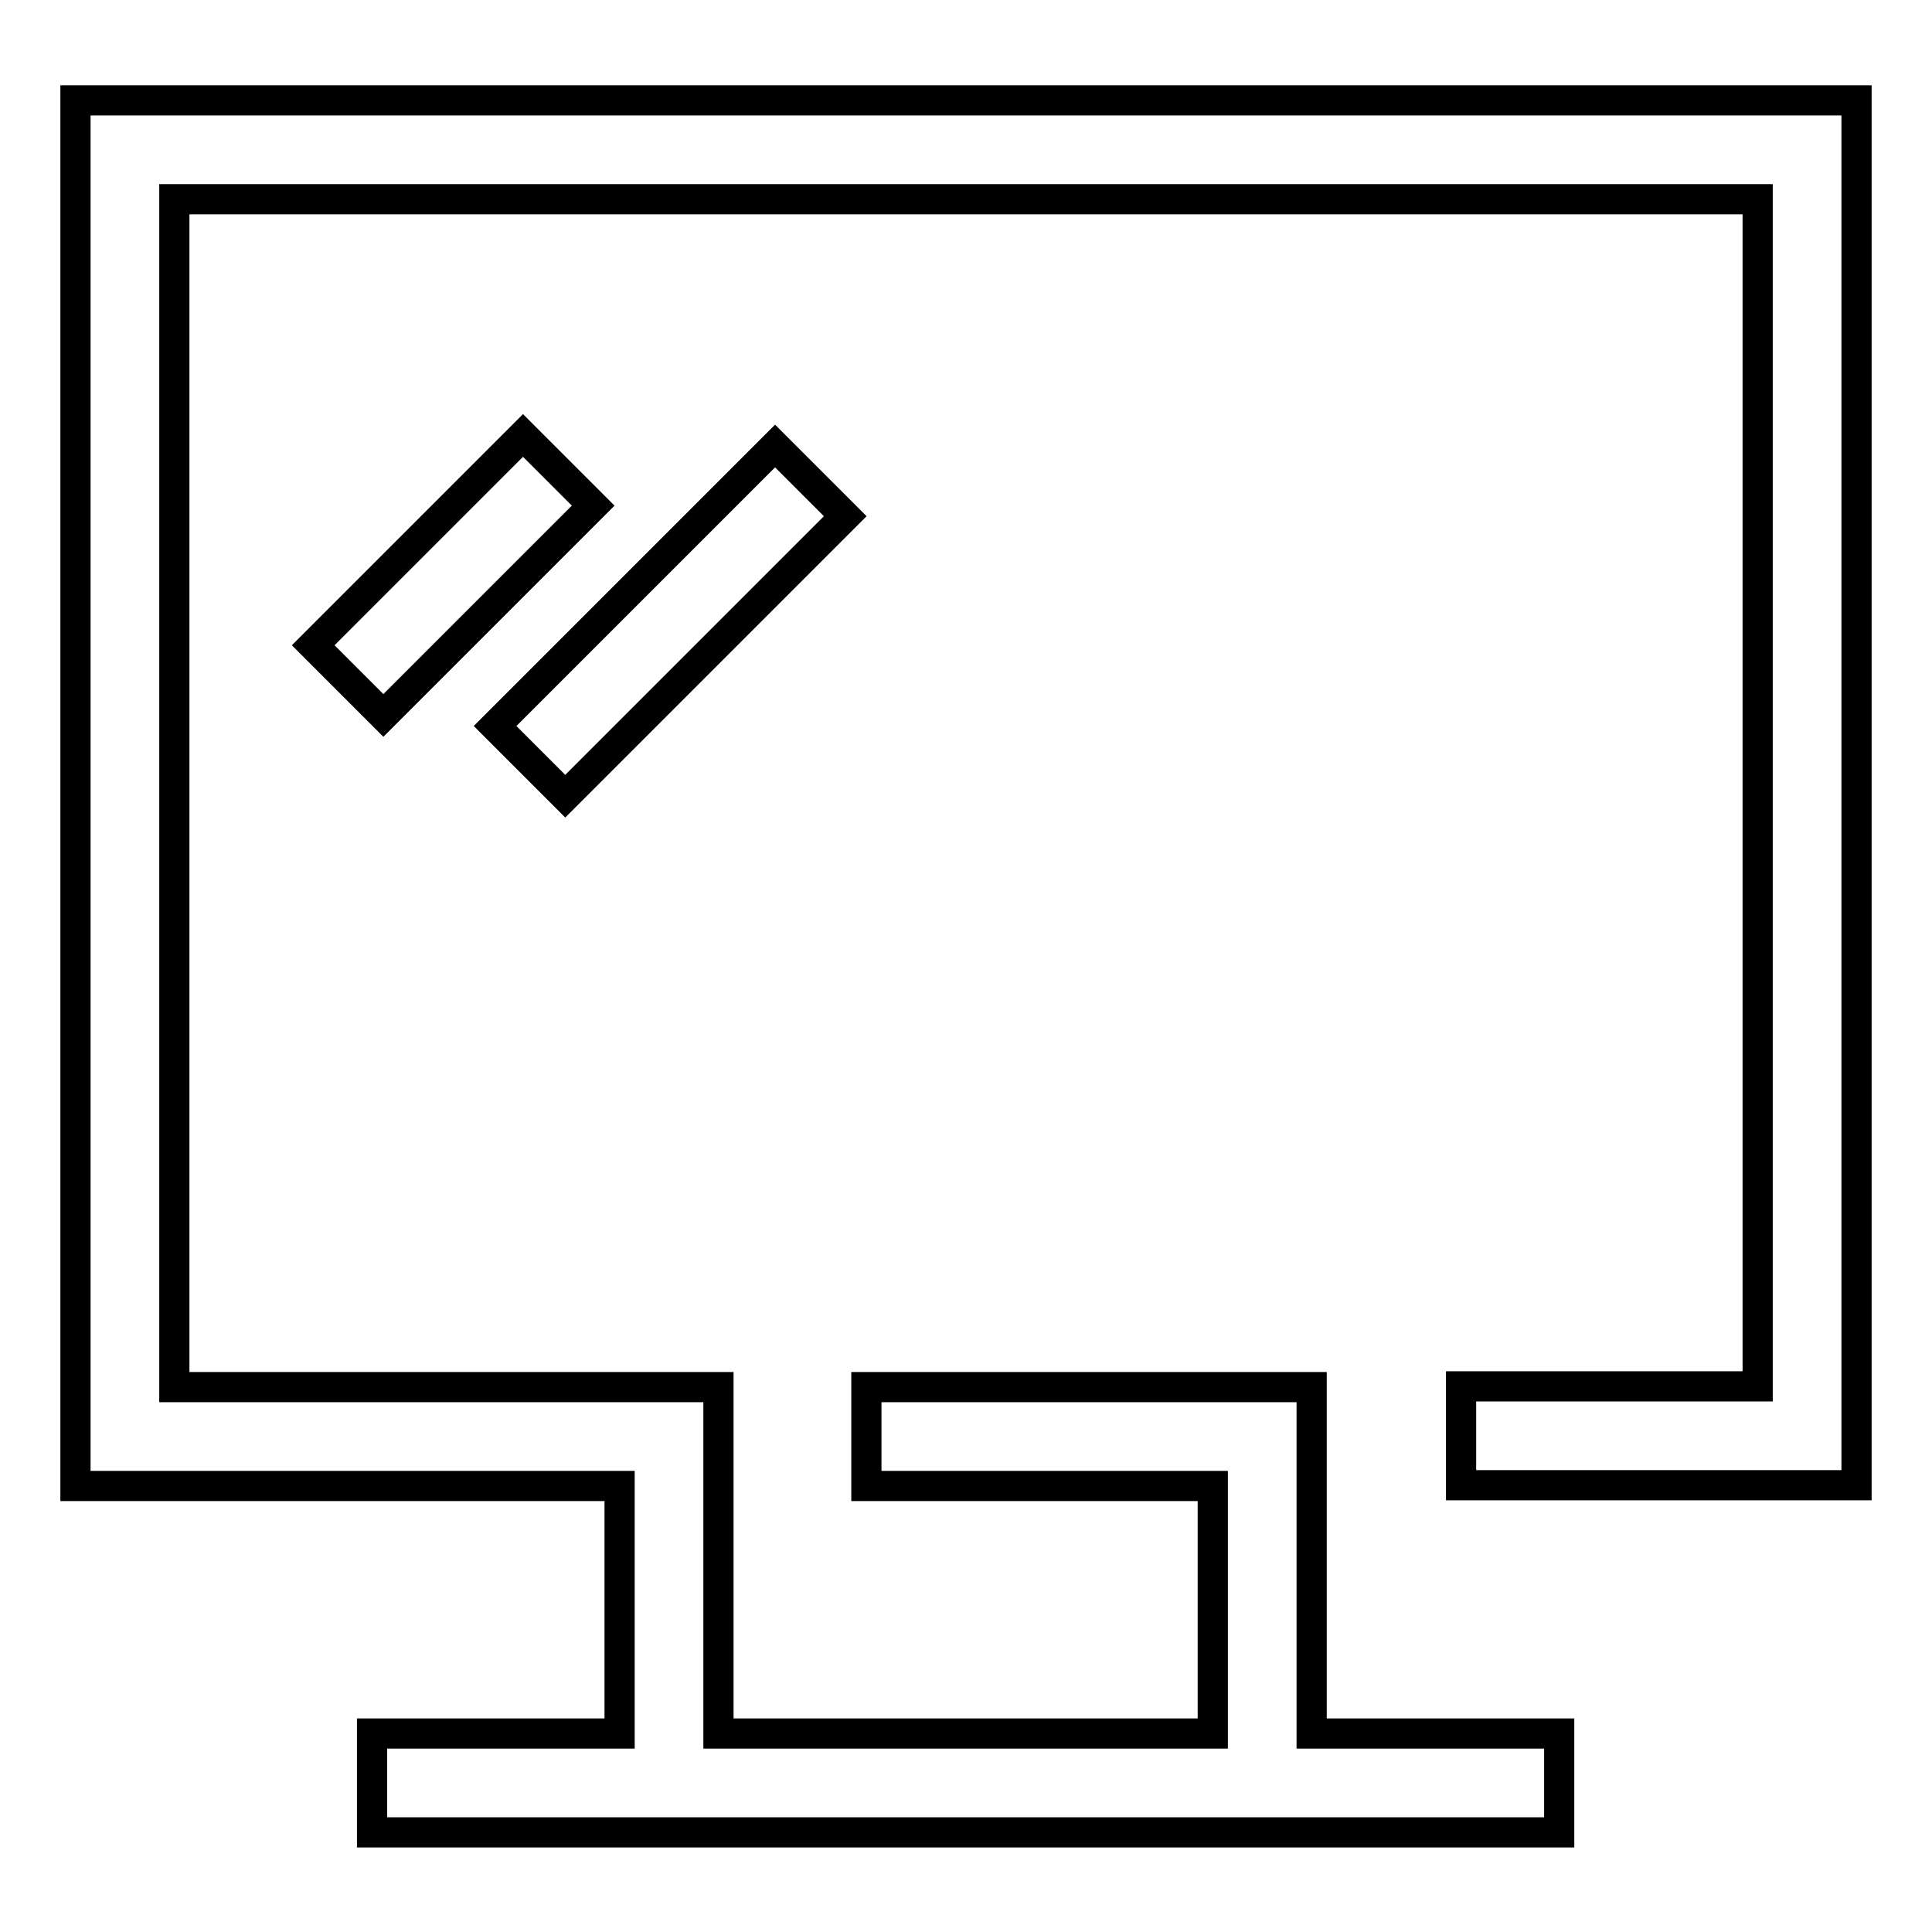 <?xml version="1.0" encoding="utf-8"?>
<!-- Svg Vector Icons : http://www.onlinewebfonts.com/icon -->
<!DOCTYPE svg PUBLIC "-//W3C//DTD SVG 1.1//EN" "http://www.w3.org/Graphics/SVG/1.1/DTD/svg11.dtd">
<svg version="1.1" xmlns="http://www.w3.org/2000/svg" xmlns:xlink="http://www.w3.org/1999/xlink" x="0px" y="0px" viewBox="0 0 256 256" enable-background="new 0 0 256 256" xml:space="preserve">
<g> <path stroke-width="4" fill-opacity="0" stroke="#000000"  d="M193.6,183.7v13.1H246V13.3H10v183.6h72.1v32.8H49.3v13.1h157.3v-13.1h-32.8v-45.9h-59v13.1h45.9v32.8H95.2 v-45.9H23.1V26.4h209.8v157.3H193.6z"/> <path stroke-width="4" fill-opacity="0" stroke="#000000"  d="M65.6,96.2l37.1-37.1l9.3,9.3l-37.1,37.1L65.6,96.2z M41.5,85.5l27.8-27.8l9.3,9.3L50.8,94.8L41.5,85.5z"/></g>
</svg>